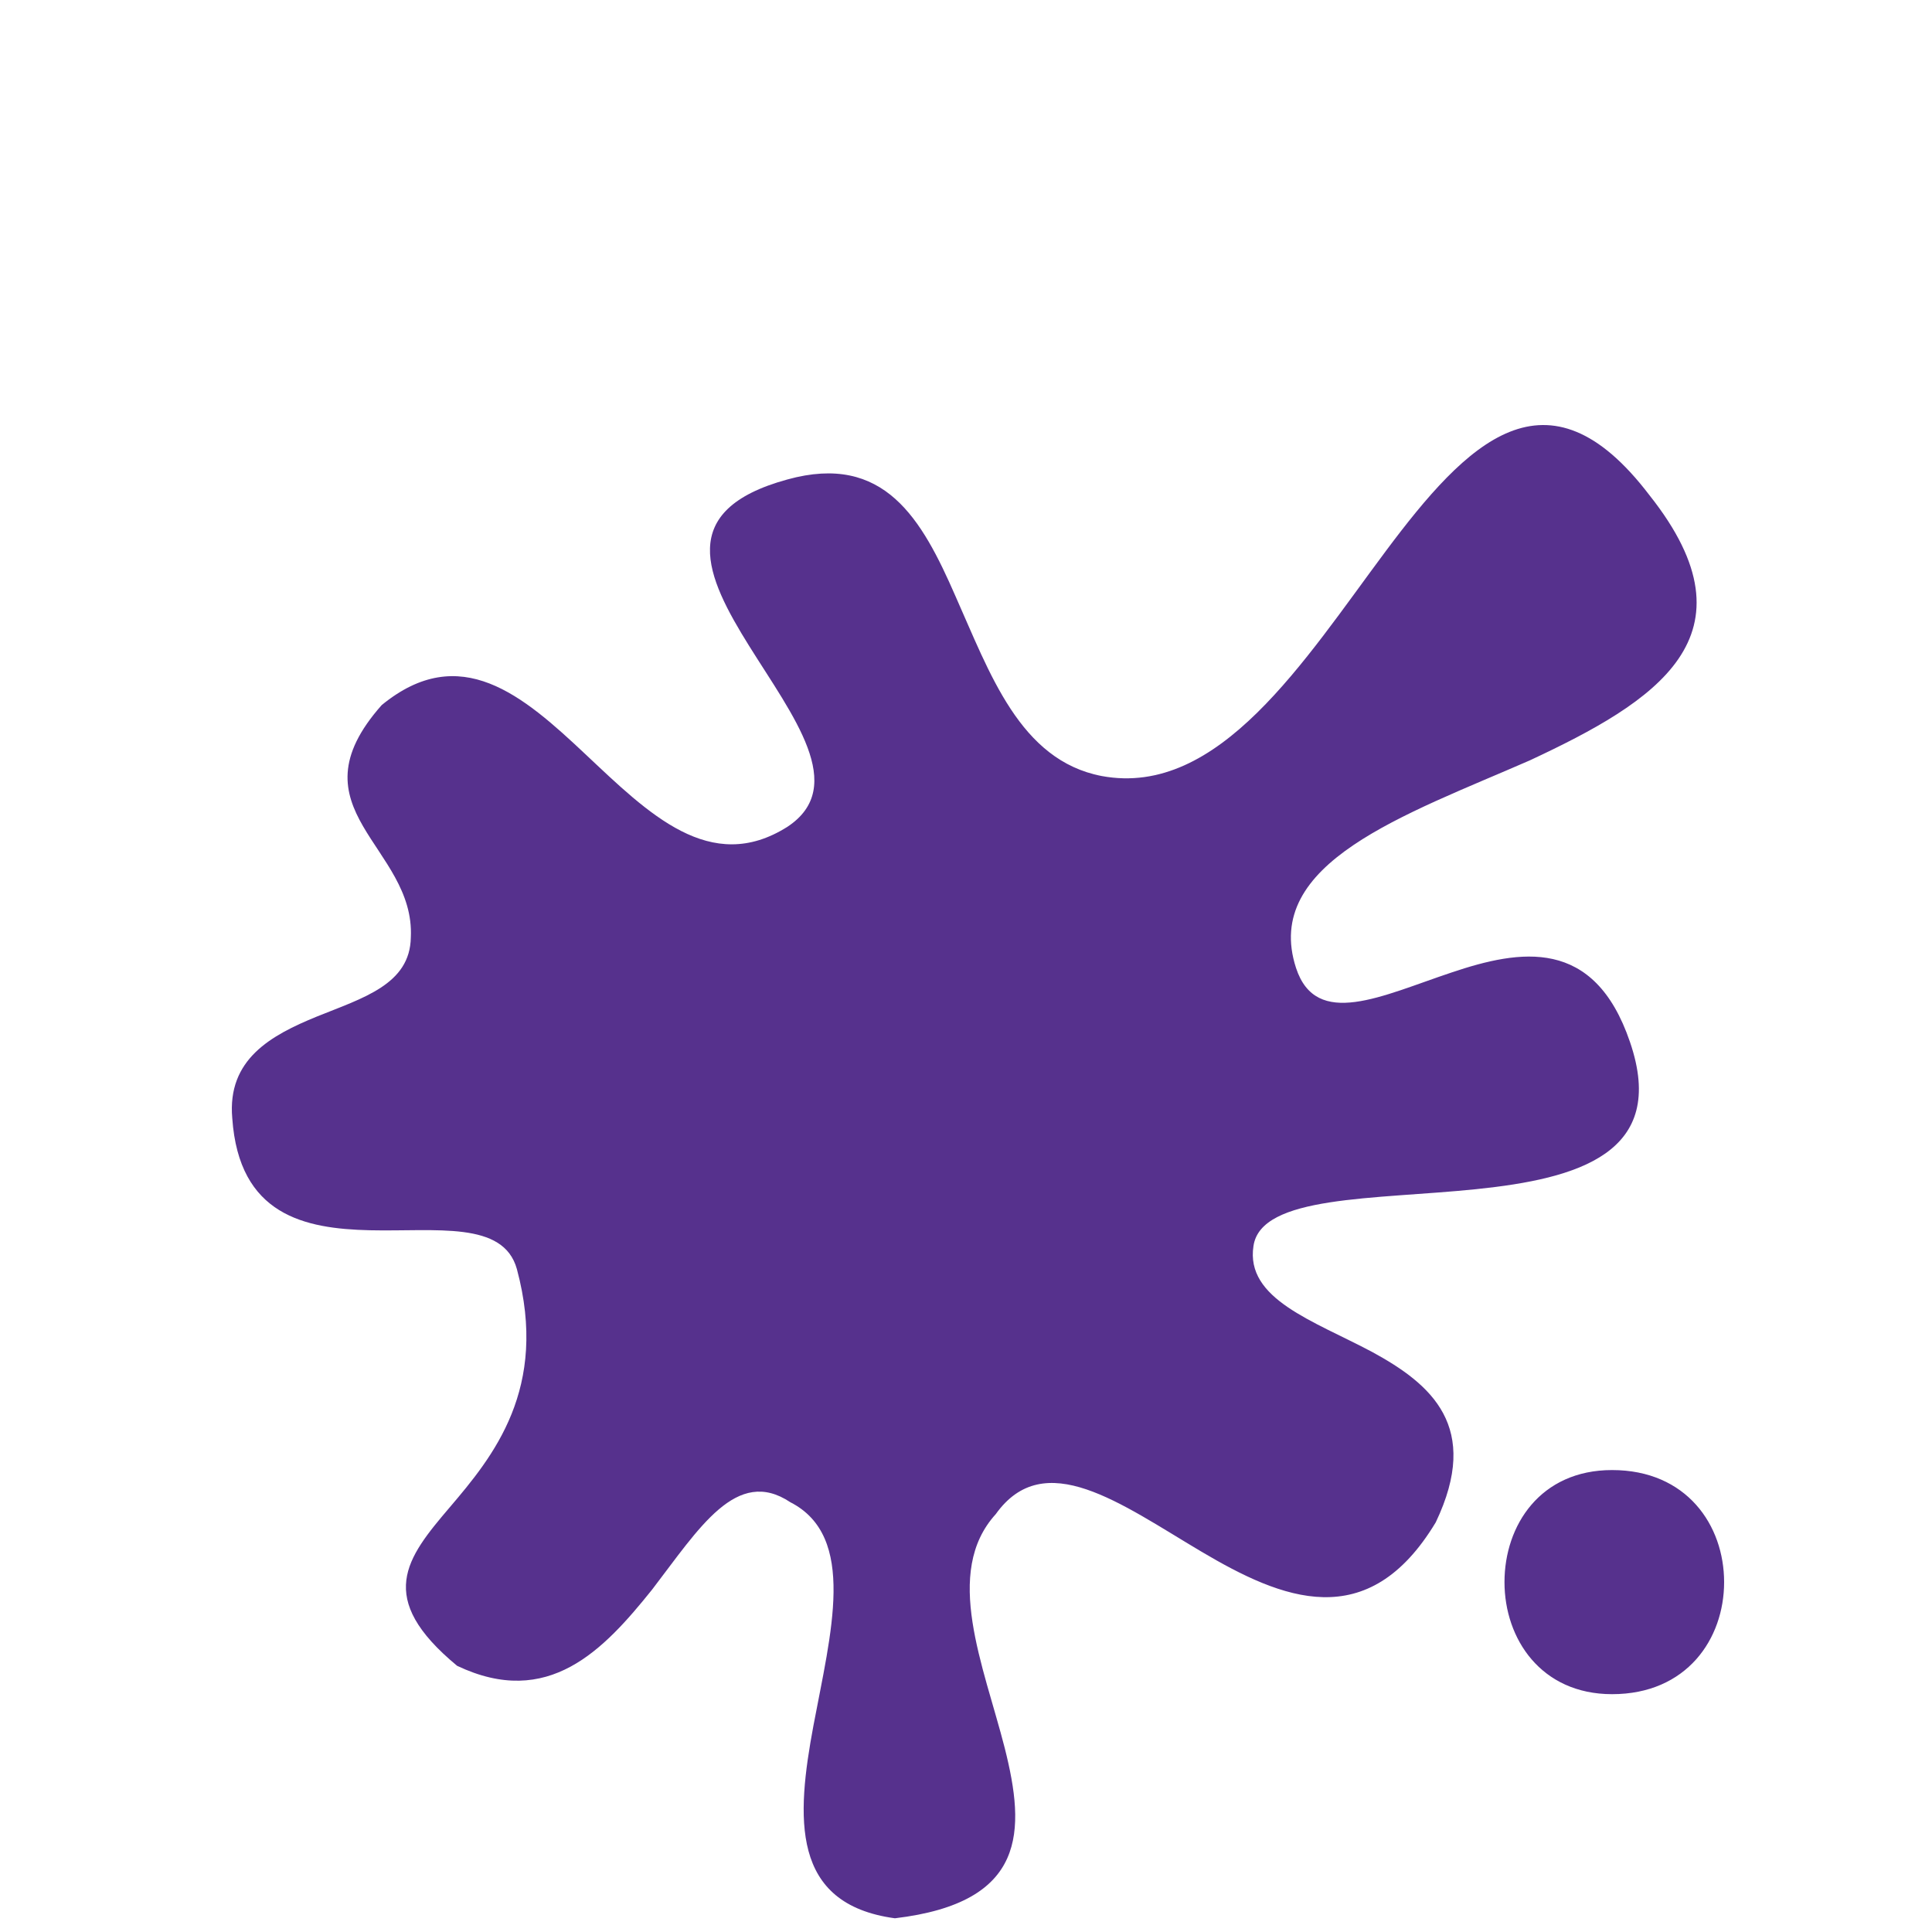 <svg width="50" height="50" viewBox="0 0 50 50" fill="none" xmlns="http://www.w3.org/2000/svg">
<path d="M37.157 39.398C35.398 42.318 33.175 41.39 31.087 40.153C28.998 38.915 27.026 37.426 25.77 39.186C24.397 40.694 25.46 43.111 26.002 45.237C26.543 47.383 26.582 49.239 23.16 49.645C20.453 49.278 20.608 47.035 21.052 44.657C21.497 42.279 22.193 39.766 20.453 38.877C19.061 37.949 18.094 39.553 16.876 41.139C15.62 42.705 14.189 44.232 11.83 43.111C9.704 41.351 10.516 40.327 11.637 39.012C12.758 37.697 14.208 35.938 13.377 32.844C13.029 31.588 11.289 31.878 9.568 31.839C7.886 31.8 6.185 31.452 6.011 28.939C5.876 27.412 7.016 26.793 8.196 26.31C9.394 25.826 10.612 25.478 10.632 24.26C10.69 23.081 9.897 22.25 9.394 21.38C8.892 20.51 8.679 19.601 9.878 18.248C11.908 16.585 13.532 17.996 15.156 19.524C16.78 21.051 18.384 22.656 20.376 21.399C21.961 20.355 20.511 18.518 19.39 16.72C18.268 14.922 17.476 13.202 20.376 12.409C22.889 11.713 23.856 13.434 24.726 15.425C25.615 17.416 26.389 19.678 28.515 20.084C31.55 20.645 33.755 17.088 35.862 14.265C37.969 11.442 40.038 9.335 42.687 12.815C45.587 16.469 42.822 18.17 39.593 19.678C36.365 21.09 32.653 22.327 33.542 25.053C34.064 26.638 35.765 25.768 37.563 25.169C39.342 24.57 41.256 24.241 42.184 26.967C43.17 29.848 40.831 30.505 38.201 30.776C35.572 31.046 32.633 30.93 32.44 32.245C32.227 33.618 33.987 34.178 35.514 34.99C37.041 35.822 38.337 36.924 37.157 39.398ZM41.72 43.845C39.883 43.845 38.936 42.414 38.936 40.945C38.936 39.476 39.864 38.045 41.72 38.045C43.653 38.045 44.62 39.476 44.62 40.945C44.62 42.414 43.653 43.845 41.72 43.845Z" fill="#56318D"/>
</svg>
